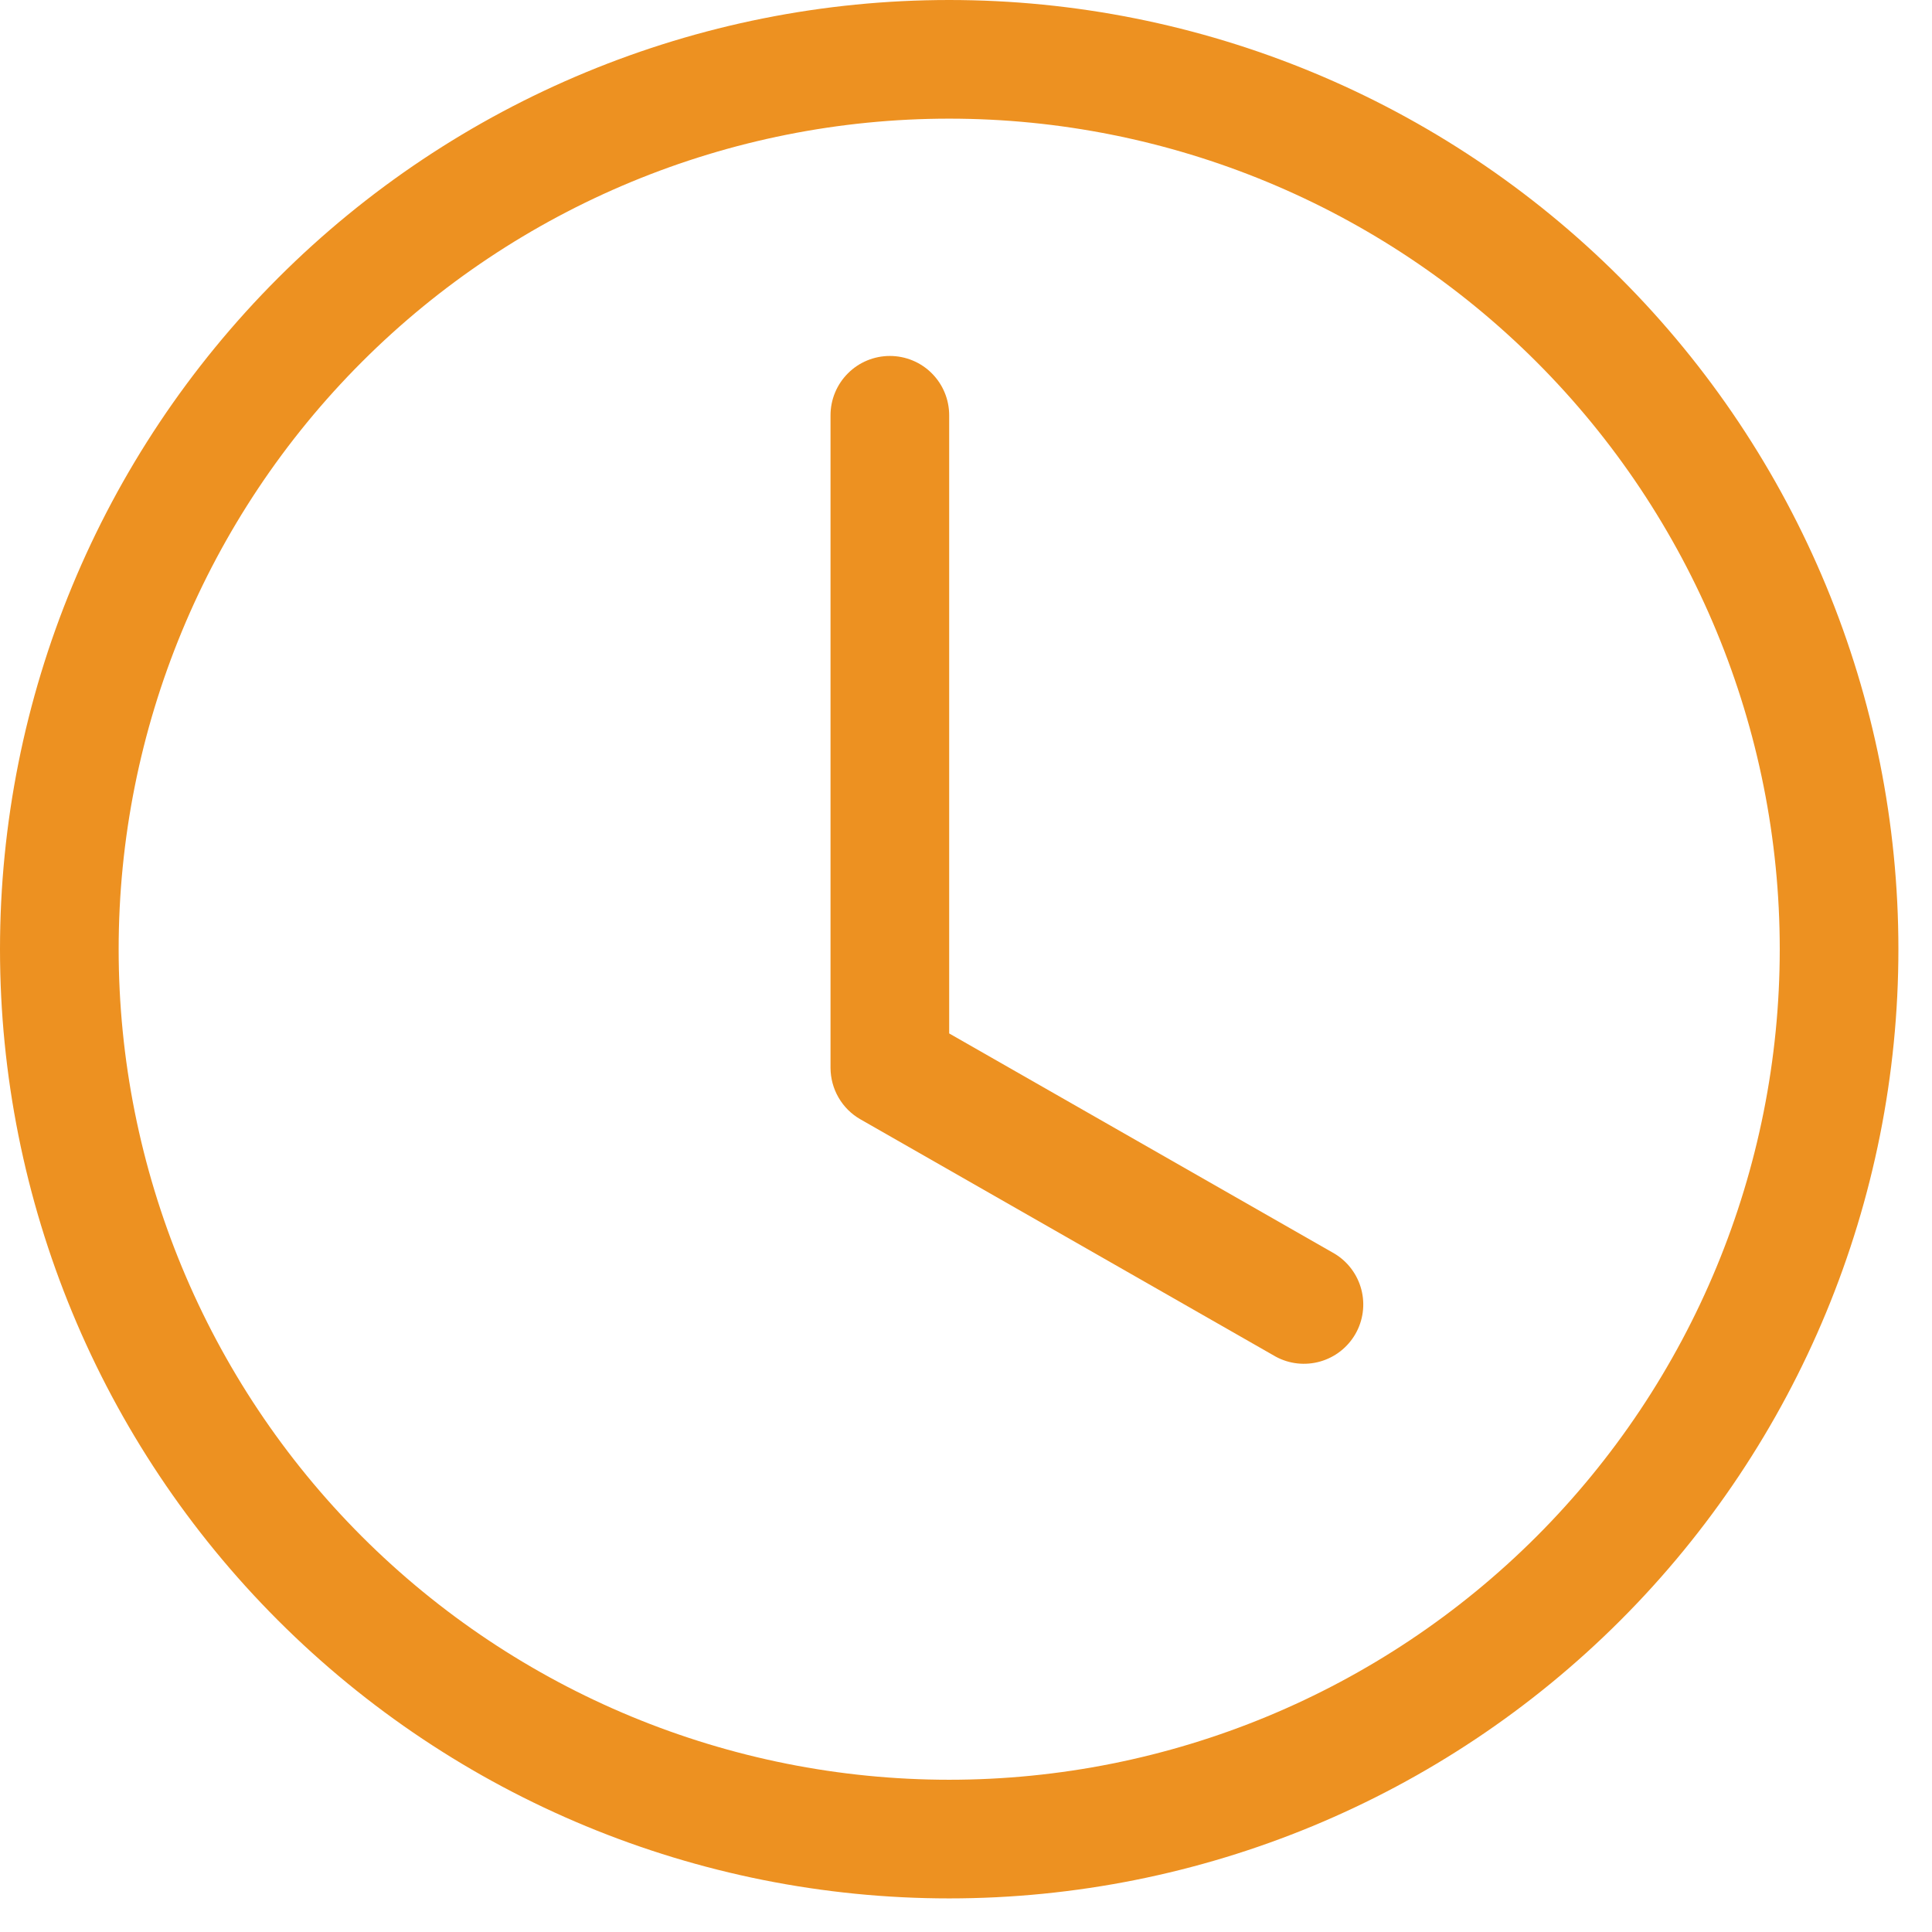 <svg width="41" height="41" viewBox="0 0 41 41" fill="none" xmlns="http://www.w3.org/2000/svg">
<path d="M20.143 40.287C25.486 40.287 30.61 38.165 34.387 34.387C38.165 30.61 40.287 25.486 40.287 20.143C40.287 14.801 38.165 9.678 34.387 5.9C30.61 2.122 25.486 0 20.143 0C14.801 0 9.678 2.122 5.9 5.9C2.122 9.678 0 14.801 0 20.143C0 25.486 2.122 30.61 5.9 34.387C9.678 38.165 14.801 40.287 20.143 40.287ZM37.769 20.143C37.769 24.818 35.912 29.301 32.607 32.607C29.301 35.912 24.818 37.769 20.143 37.769C15.469 37.769 10.986 35.912 7.68 32.607C4.375 29.301 2.518 24.818 2.518 20.143C2.518 15.469 4.375 10.986 7.68 7.68C10.986 4.375 15.469 2.518 20.143 2.518C24.818 2.518 29.301 4.375 32.607 7.68C35.912 10.986 37.769 15.469 37.769 20.143Z" fill="#ED9121"/>
<path d="M20.143 8.813C20.143 8.479 20.011 8.159 19.775 7.923C19.539 7.686 19.218 7.554 18.884 7.554C18.551 7.554 18.23 7.686 17.994 7.923C17.758 8.159 17.625 8.479 17.625 8.813V22.662C17.626 22.883 17.684 23.101 17.796 23.293C17.907 23.485 18.067 23.644 18.26 23.754L27.073 28.79C27.362 28.947 27.701 28.983 28.017 28.893C28.333 28.803 28.601 28.593 28.765 28.307C28.928 28.022 28.973 27.684 28.89 27.366C28.807 27.048 28.603 26.774 28.322 26.605L20.143 21.931V8.813Z" fill="#ED9121"/>
</svg>
